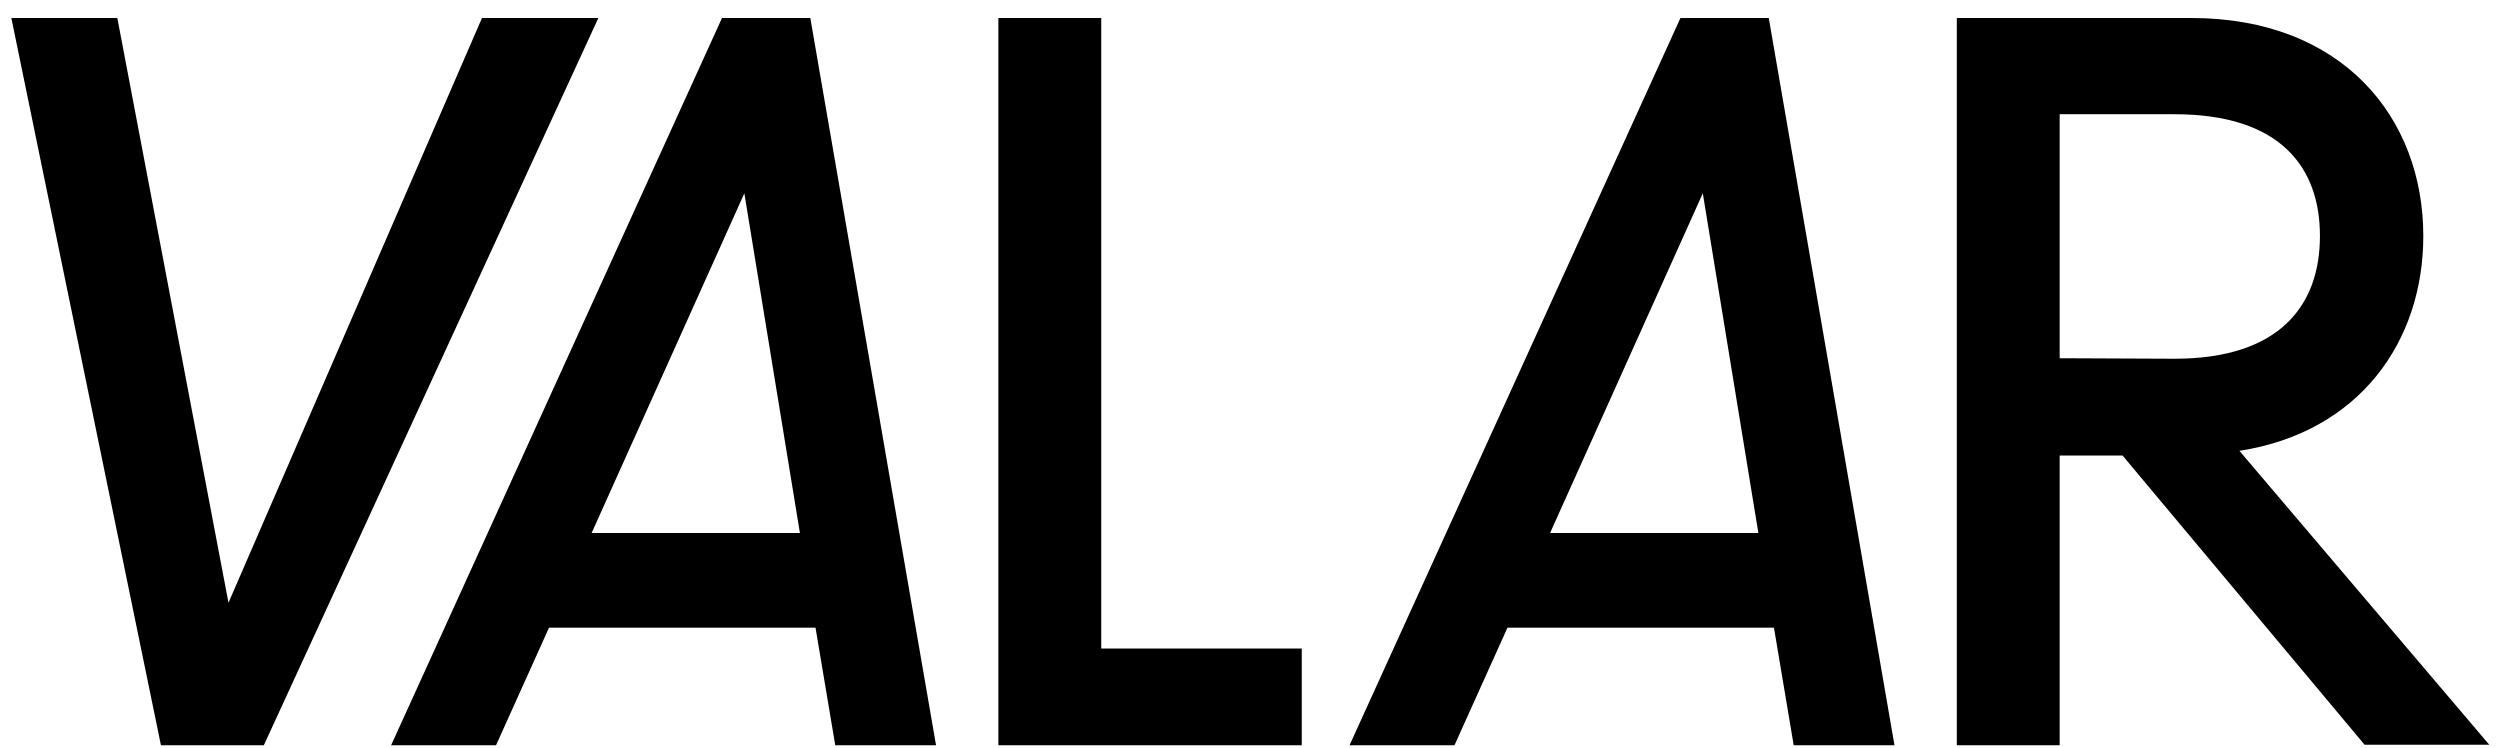 <?xml version="1.0" encoding="UTF-8"?>
<svg xmlns="http://www.w3.org/2000/svg" width="127" height="38" viewBox="0 0 127 38" fill="none">
  <g clip-path="url(#clip0_2737_98609)">
    <path d="M8.176 37.86L0.576 0.914H5.96L11.607 30.619L24.485 0.914H30.397L13.402 37.86H8.176ZM37.813 9.82L30.054 27.078H40.636L37.813 9.82ZM27.89 31.887L25.198 37.86H19.868L36.678 0.914H41.164L47.551 37.86H42.431L41.428 31.887H27.89ZM66.129 32.945V37.86H50.717V0.914H55.943V32.945H66.129ZM86.502 9.82L78.743 27.078H89.325L86.502 9.82ZM76.579 31.887L73.887 37.86H68.556L85.367 0.914H89.853L96.24 37.86H91.12L90.117 31.887H76.579ZM110.464 18.224C115.848 18.224 117.853 15.476 117.853 11.988C117.853 8.499 115.848 5.803 110.464 5.803H104.631V18.198L110.464 18.224ZM107.825 23.14H104.631V37.86H99.406V0.914H111.308C119.014 0.914 123.104 5.988 123.104 11.988C123.104 17.326 119.884 21.951 113.762 22.902L126.456 37.834H120.122L107.825 23.14Z" fill="black"></path>
  </g>
  <defs>
    <clipPath id="clip0_2737_98609">
      <rect width="126" height="37" fill="white" transform="translate(0.5 0.898)"></rect>
    </clipPath>
  </defs>
</svg>
